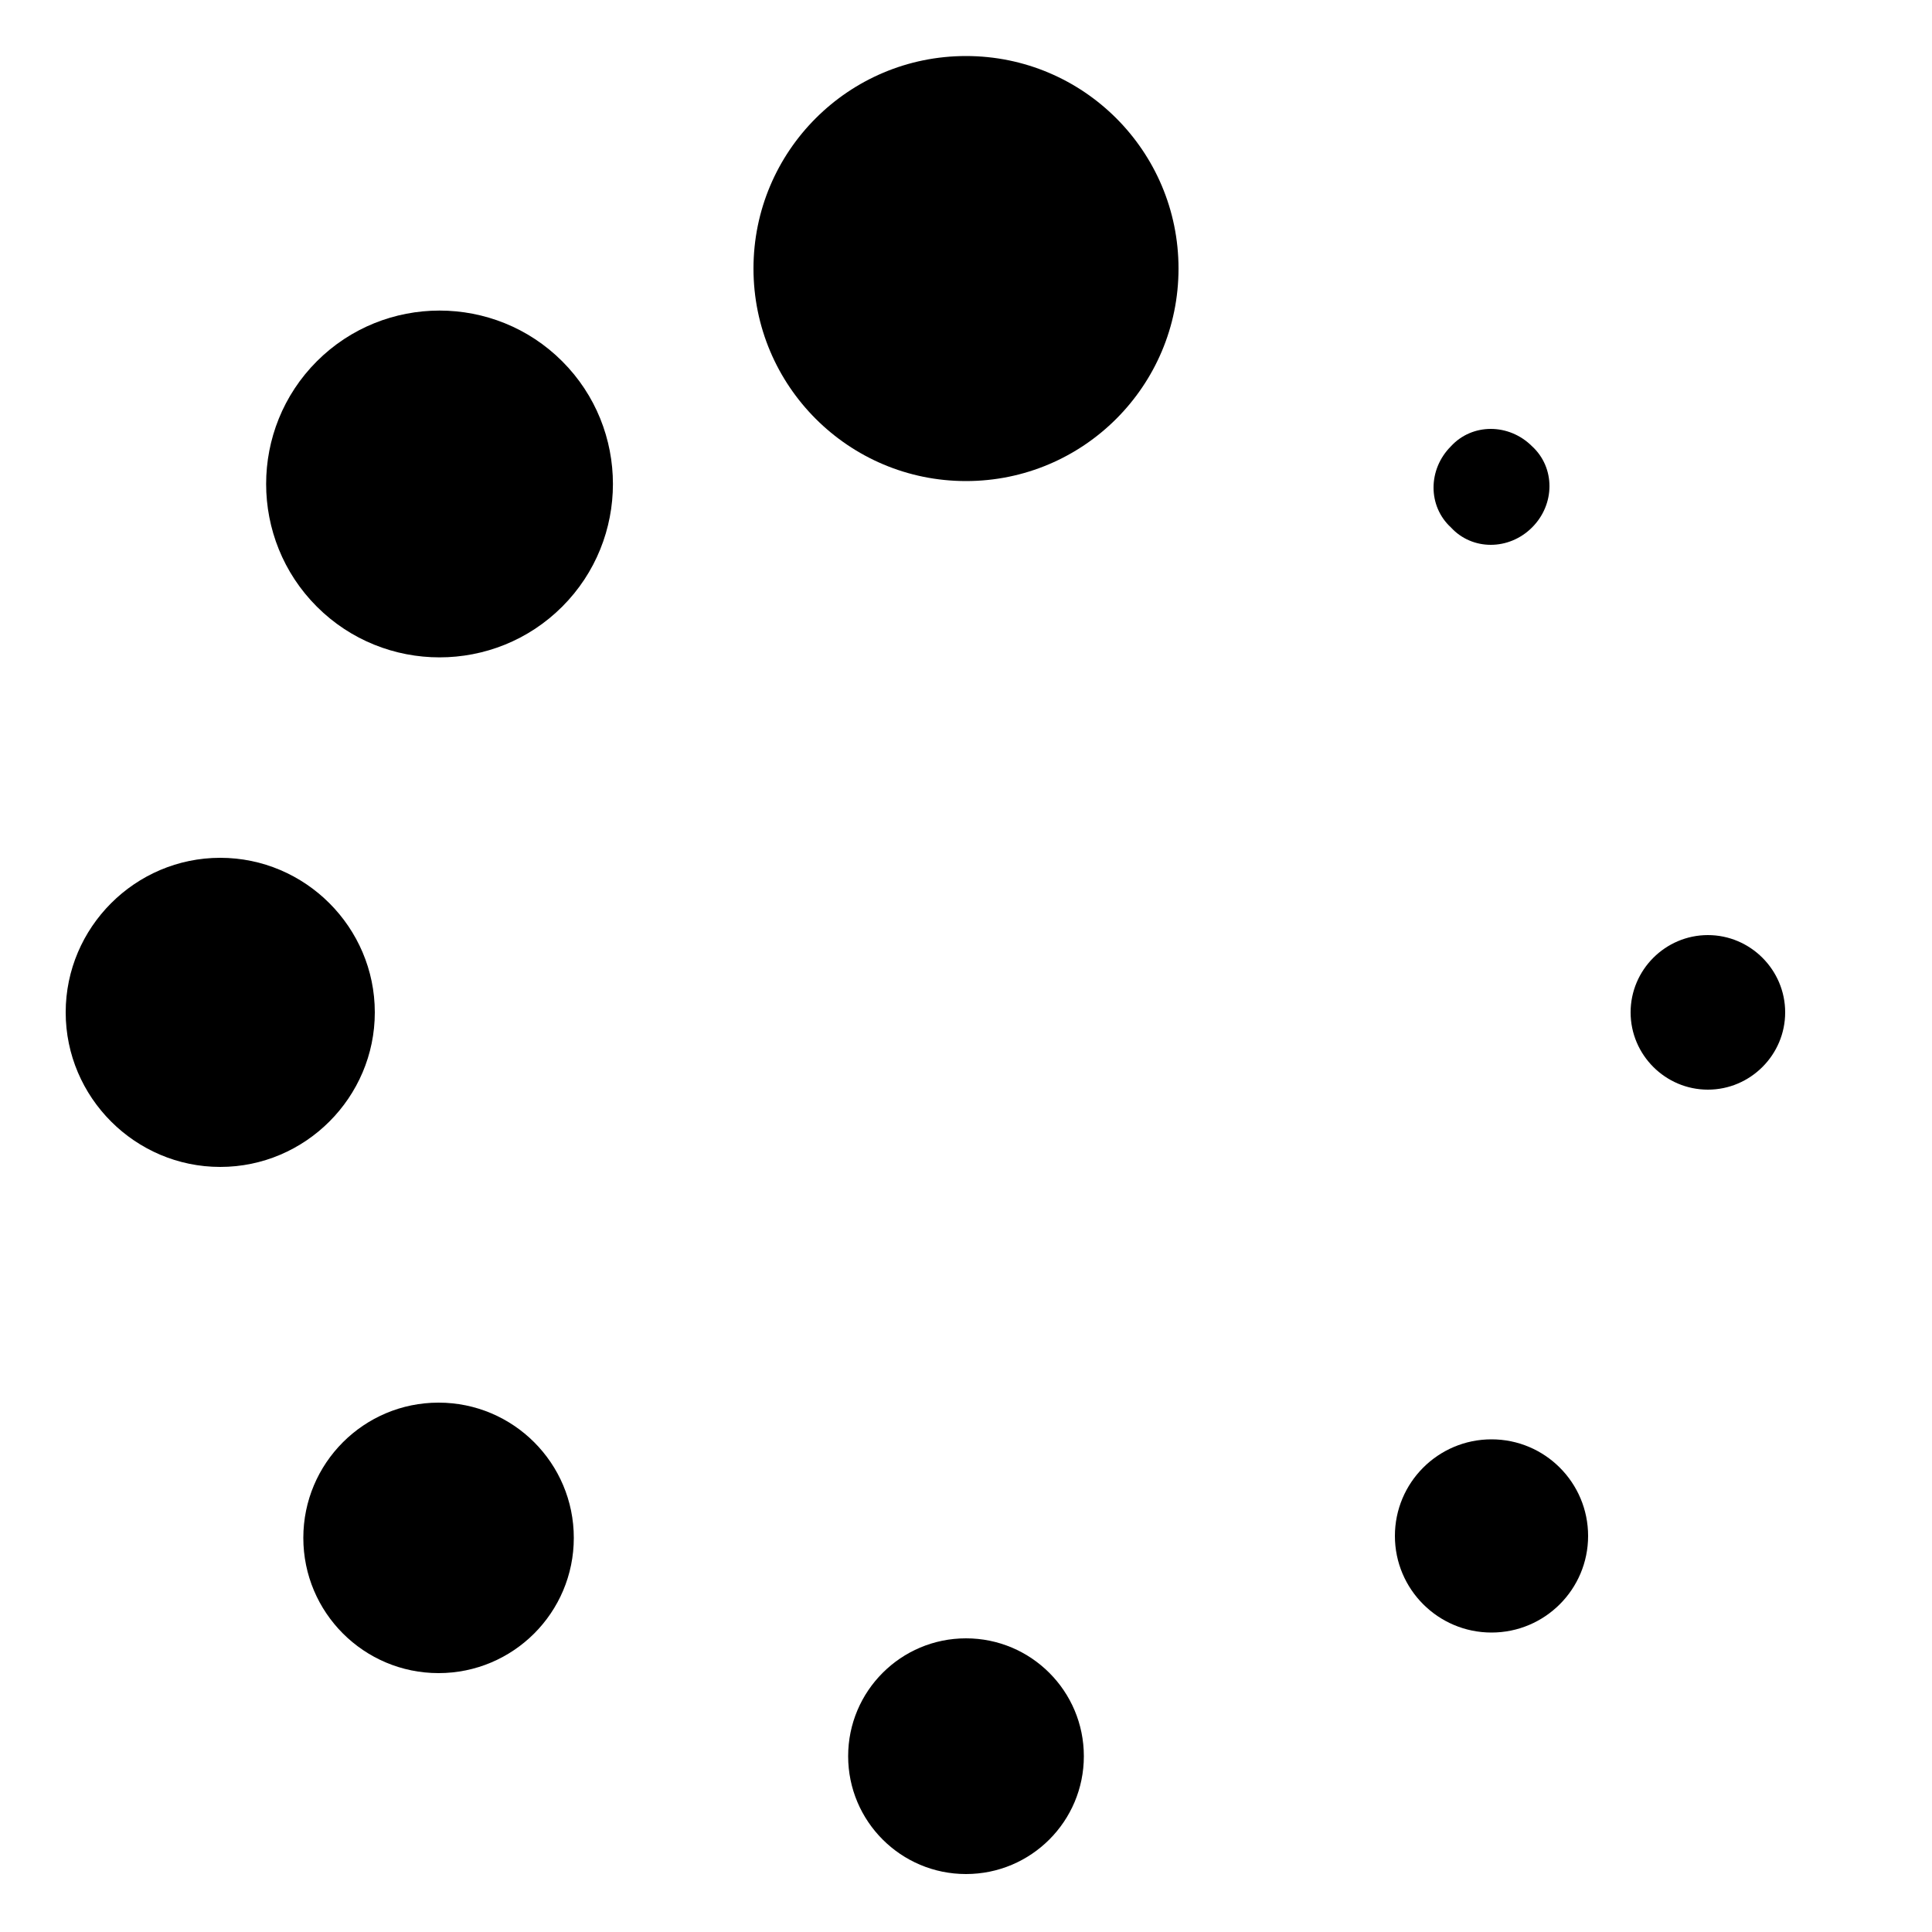 <?xml version="1.0" encoding="utf-8"?>
<!-- Generator: Adobe Illustrator 22.0.1, SVG Export Plug-In . SVG Version: 6.00 Build 0)  -->
<svg version="1.1" id="Layer_1" xmlns="http://www.w3.org/2000/svg" xmlns:xlink="http://www.w3.org/1999/xlink" x="0px" y="0px"
	 viewBox="0 0 100 100" style="enable-background:new 0 0 100 100;" xml:space="preserve">
<g>
	<circle cx="50" cy="13.9" r="11"/>
	<circle cx="50" cy="90.9" r="6.1"/>
	<path d="M88.4,48.4c-2.2,0-4,1.8-4,4c0,2.2,1.8,4,4,4c2.2,0,4-1.8,4-4C92.4,50.2,90.6,48.4,88.4,48.4z"/>
	<path d="M19.4,52.4c0-4.4-3.6-8-8-8c-4.4,0-8,3.6-8,8s3.6,8,8,8C15.8,60.4,19.4,56.8,19.4,52.4z"/>
	<circle cx="77.2" cy="79.5" r="5"/>
	<path d="M16.4,18.7c-3.5,3.5-3.5,9.2,0,12.7c3.5,3.5,9.2,3.5,12.7,0c3.5-3.5,3.5-9.2,0-12.7C25.6,15.2,19.9,15.2,16.4,18.7z"/>
	<path d="M79.3,27.3c1.2-1.2,1.2-3.1,0-4.2c-1.2-1.2-3.1-1.2-4.2,0c-1.2,1.2-1.2,3.1,0,4.2C76.2,28.5,78.1,28.5,79.3,27.3z"/>
	<circle cx="22.7" cy="79.6" r="7"/>
</g>
</svg>
